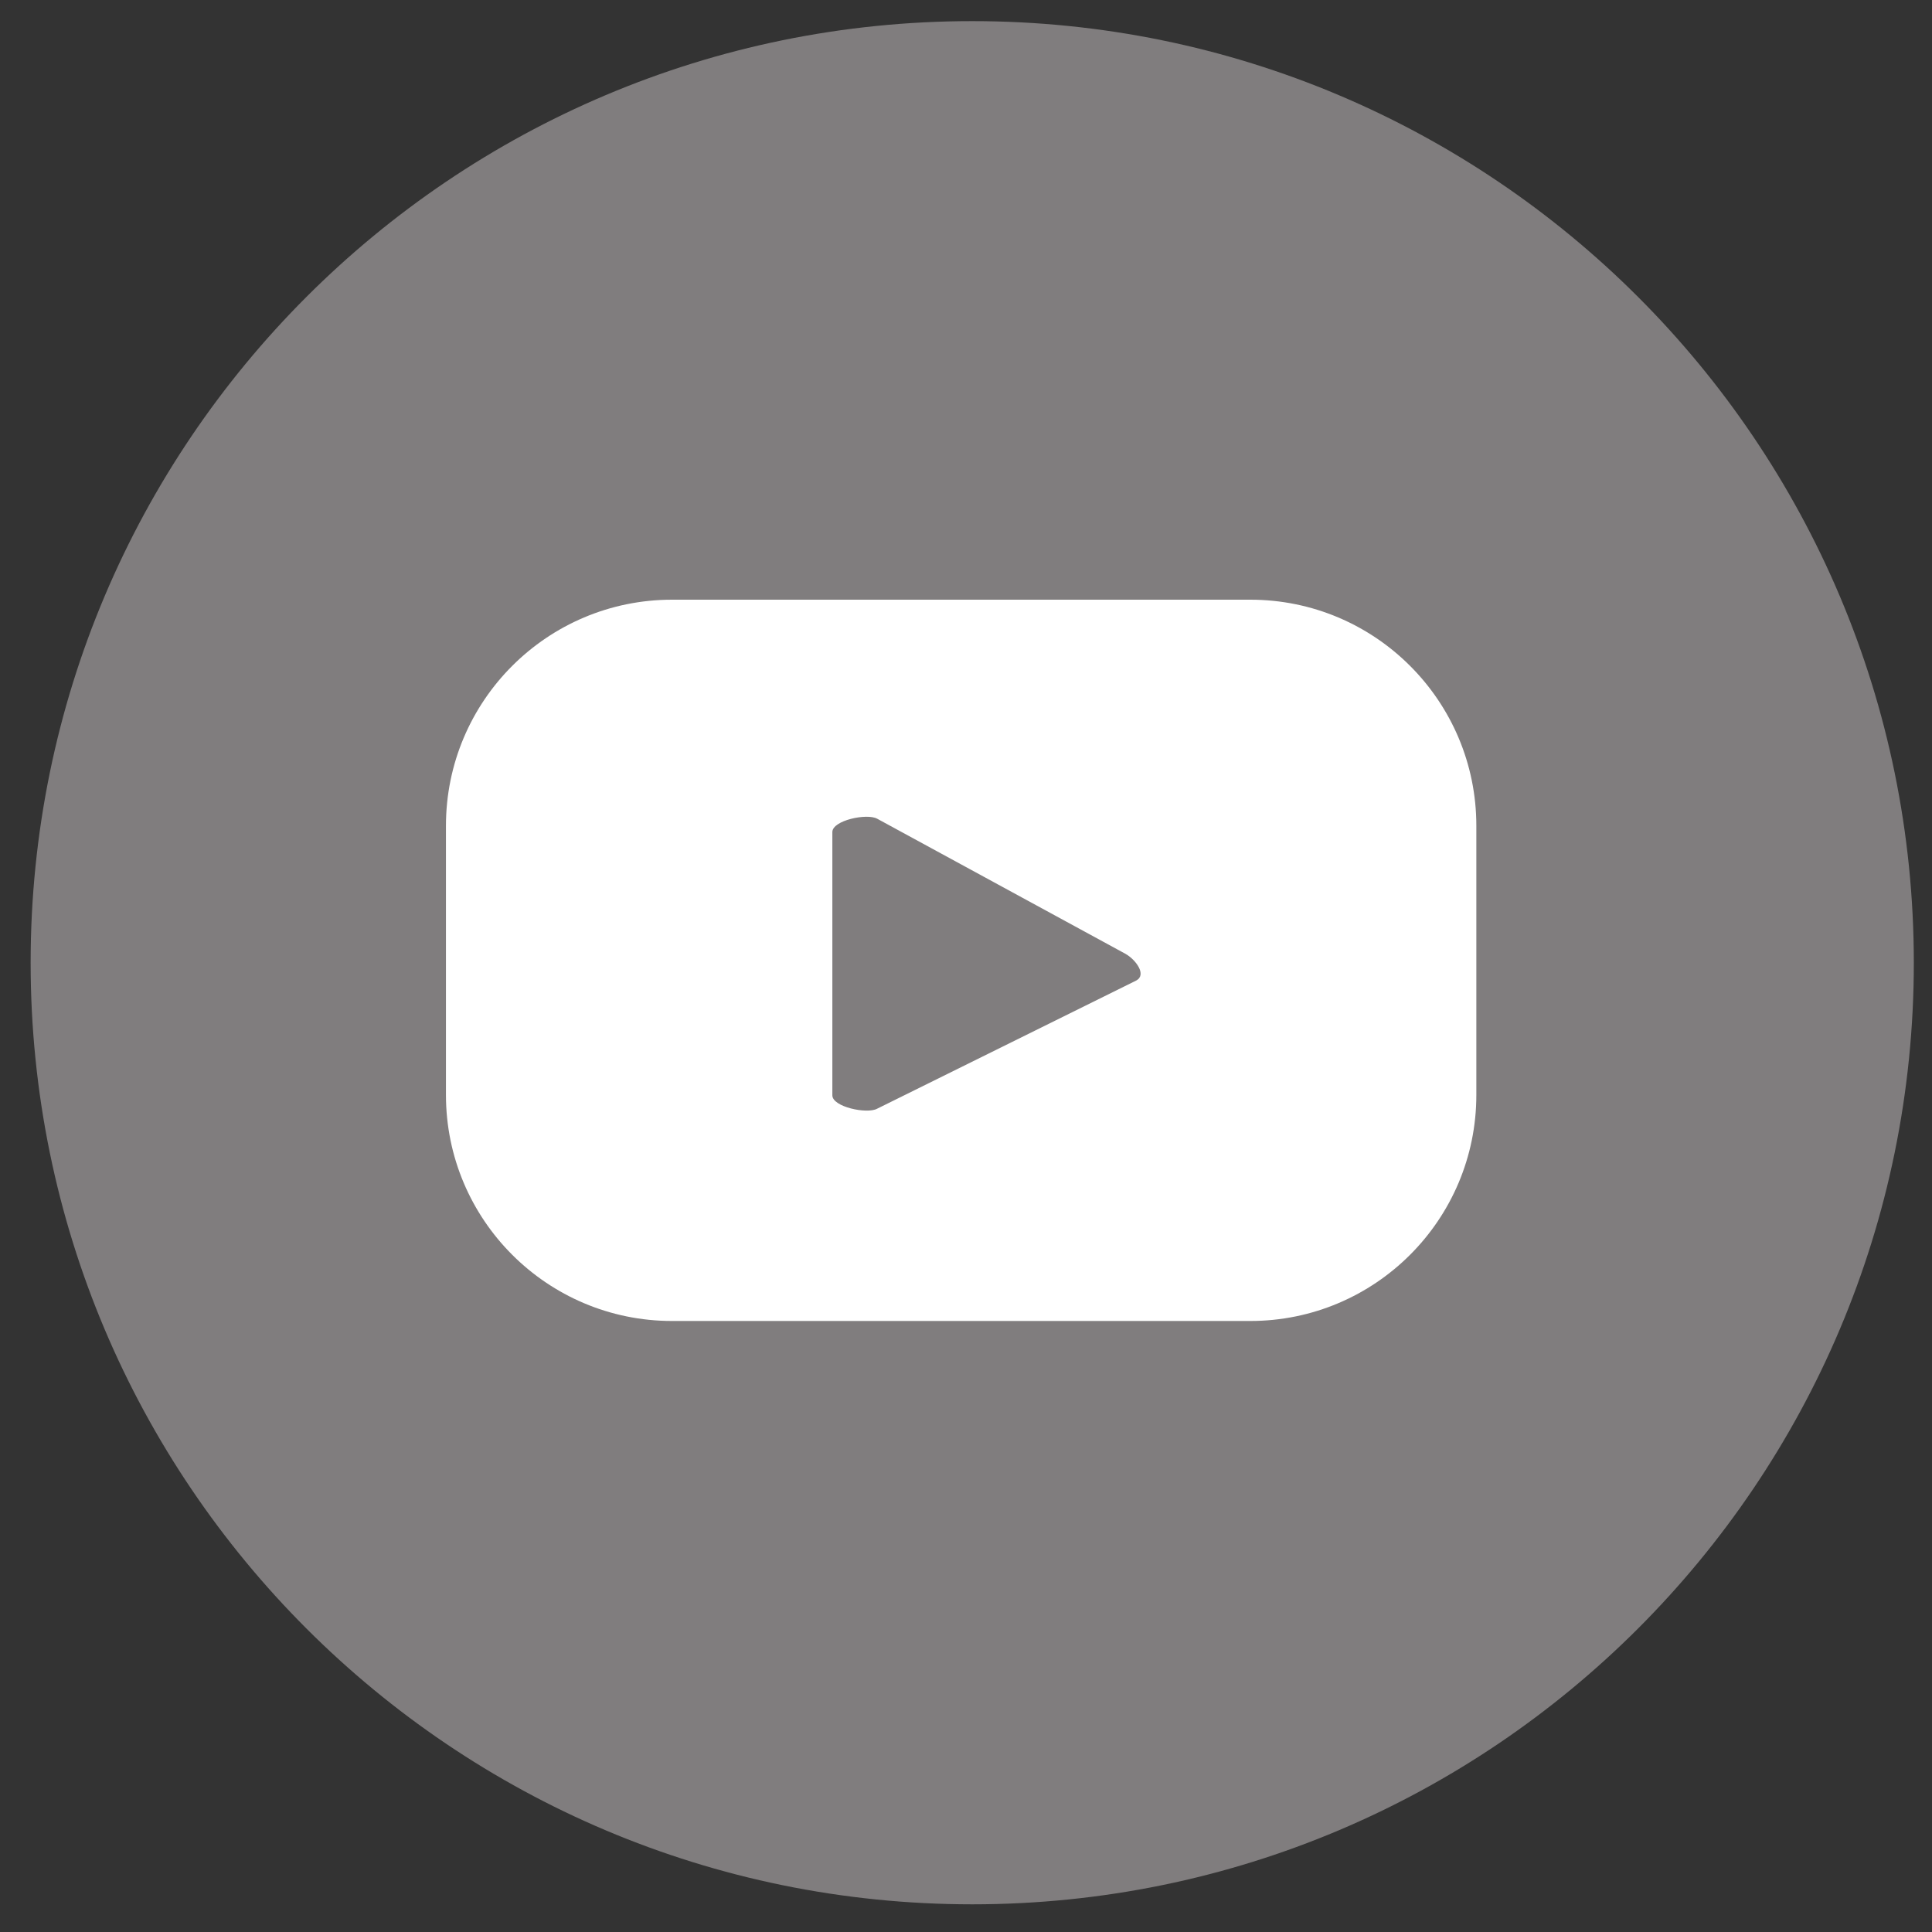 <svg viewBox="0 0 125 125" xmlns="http://www.w3.org/2000/svg" fill-rule="evenodd" clip-rule="evenodd" stroke-linejoin="round" stroke-miterlimit="2"><rect x="0" y="0" width="125" height="125" fill="#333333" stroke="none"/><g fill-rule="nonzero"><path d="M123.824 62.288c0 33.646-27.275 60.921-60.921 60.921S1.982 95.934 1.982 62.288 29.257 1.367 62.903 1.367s60.921 27.275 60.921 60.921z" fill="#807d7e"/><path d="M73.519 63.438l-16.77 8.296c-.663.358-2.896-.117-2.896-.867V53.834c0-.759 2.25-1.234 2.908-.859l16.058 8.738c.675.383 1.384 1.354.7 1.725zm22-10.008c0-8.08-6.55-14.63-14.625-14.63H43.482c-8.079 0-14.629 6.55-14.629 14.63v17.408c0 8.079 6.55 14.629 14.629 14.629h37.412c8.075 0 14.625-6.55 14.625-14.629V53.43z" fill="#fff"/></g></svg>